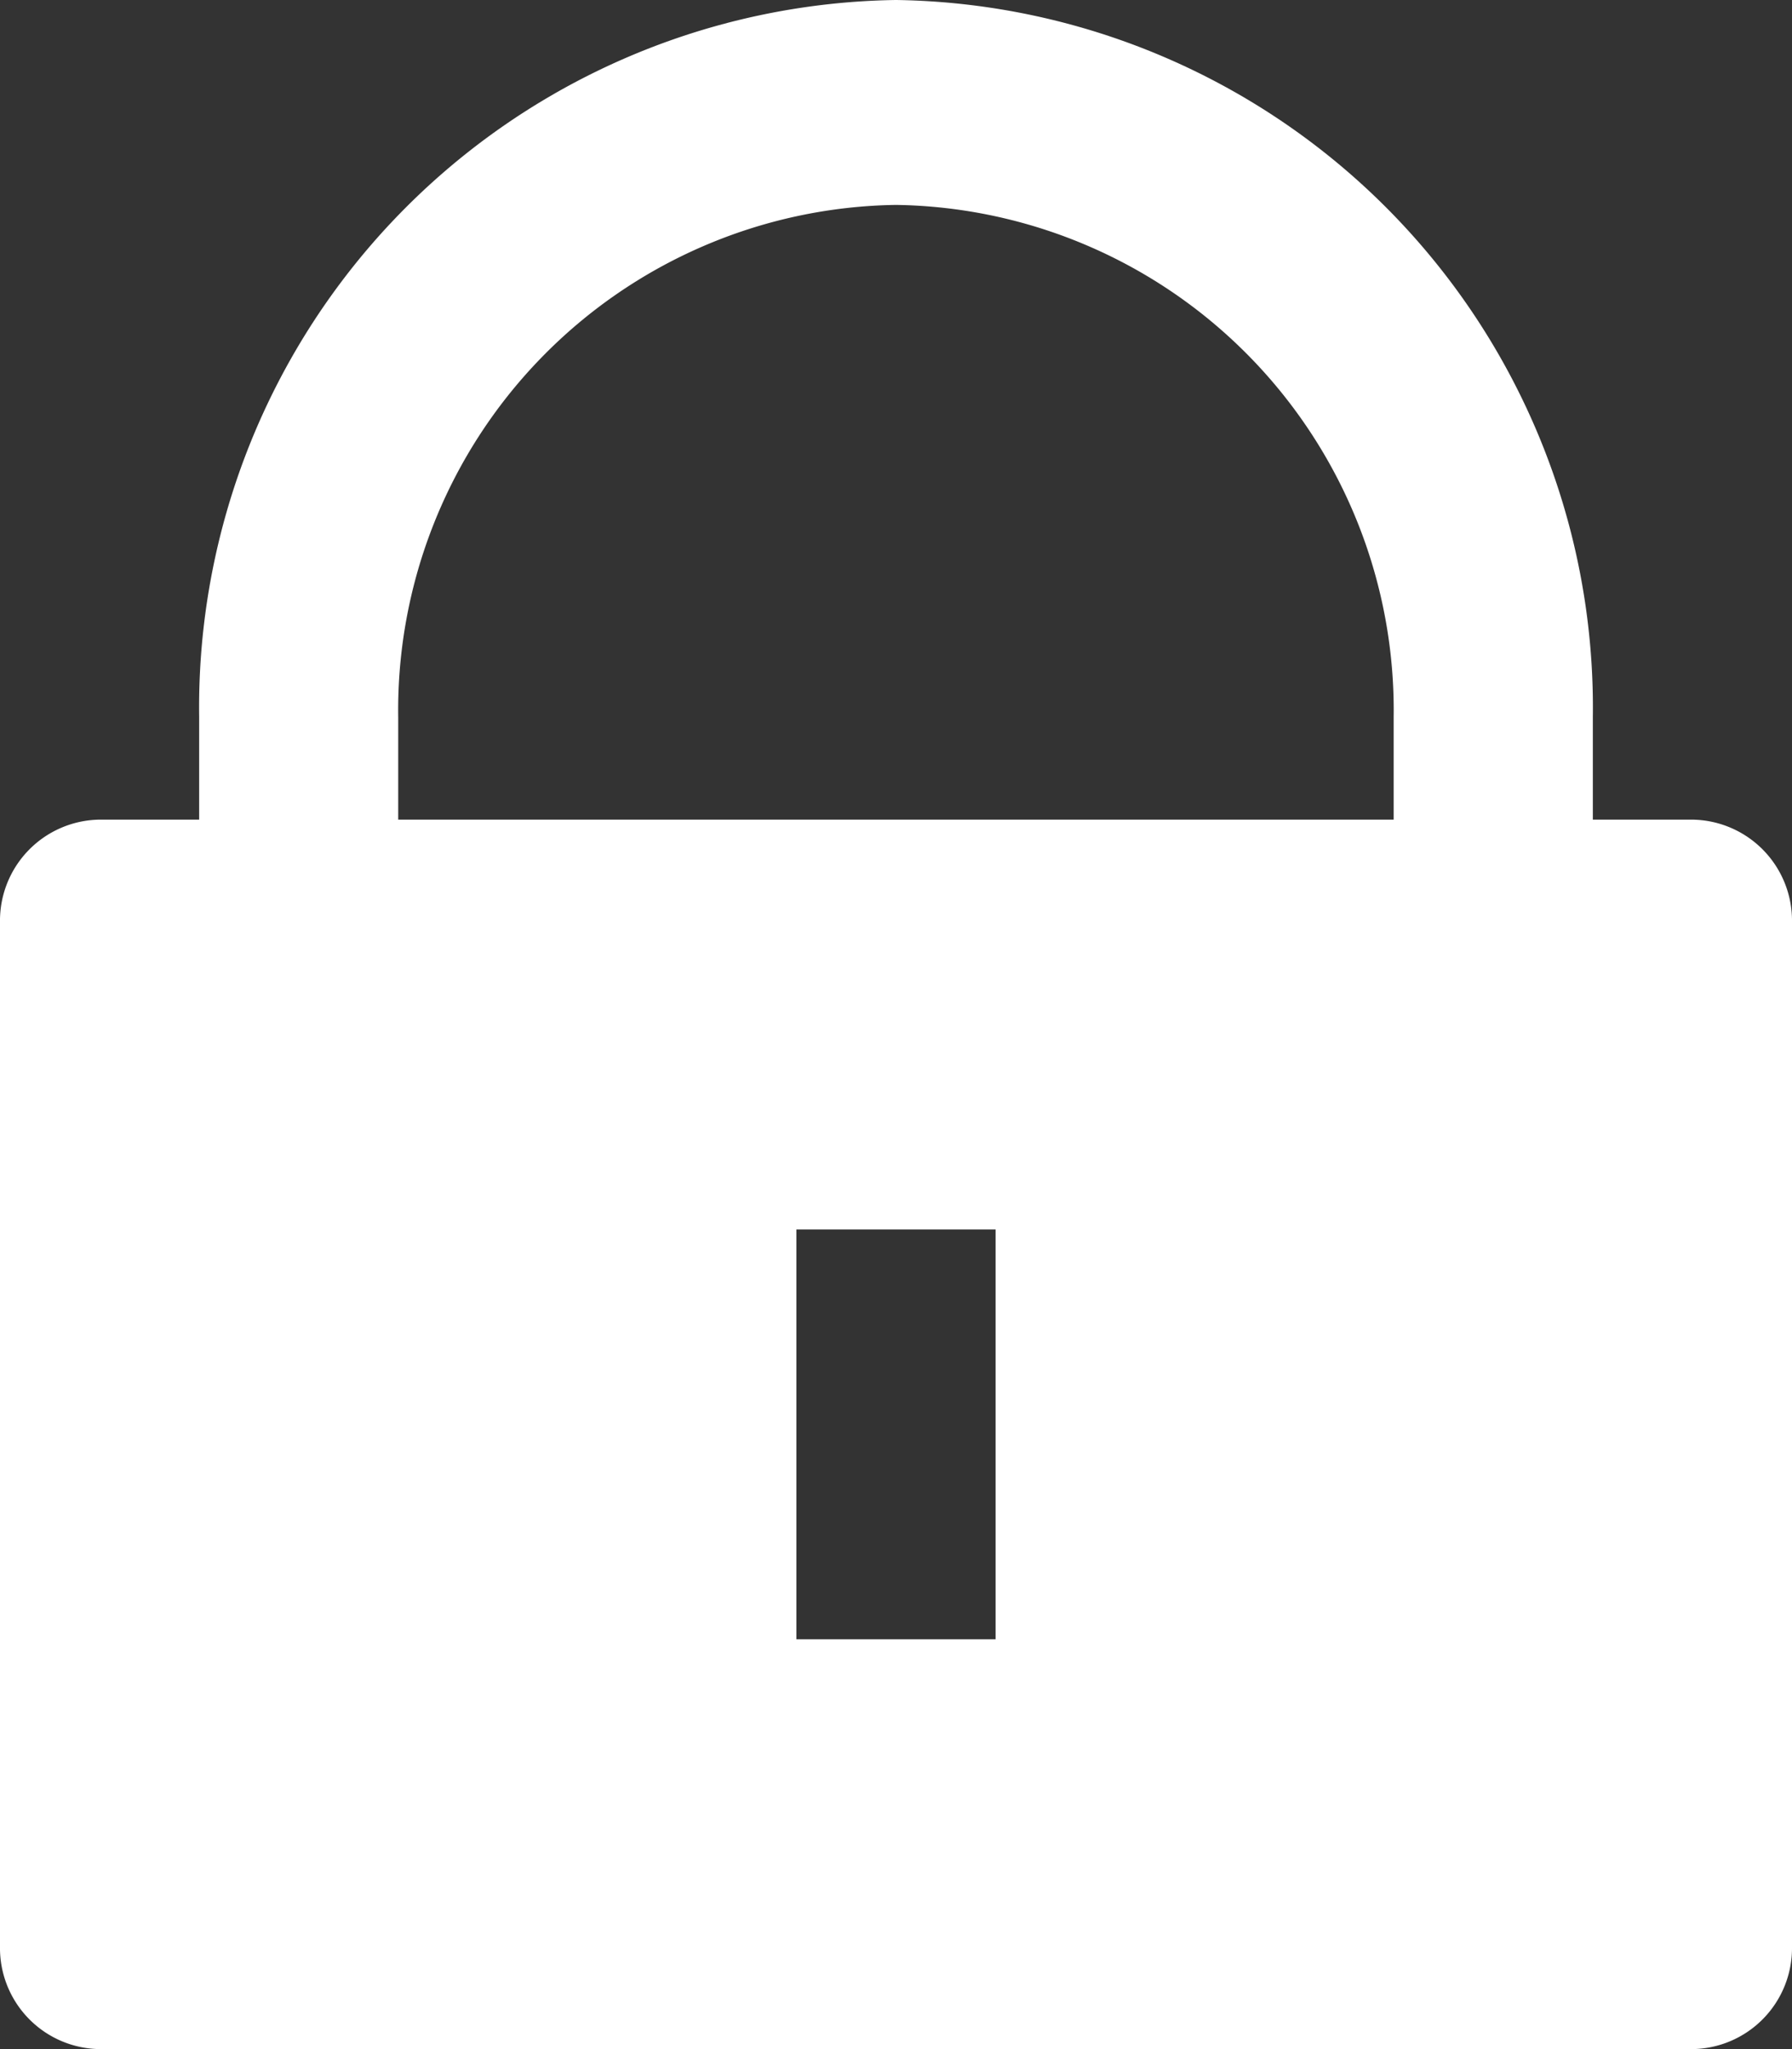 <svg xmlns="http://www.w3.org/2000/svg" width="14" height="16" viewBox="0 0 14 16">
    <rect x="0" y="0" width="14" height="16" fill="#333333" stroke="none"/>
    <path id="Path_2788" data-name="Path 2788" d="M15.444,8.4h.778A.789.789,0,0,1,17,9.2v8a.789.789,0,0,1-.778.8H3.778A.789.789,0,0,1,3,17.2v-8a.789.789,0,0,1,.778-.8h.778V7.6A5.524,5.524,0,0,1,10,2a5.524,5.524,0,0,1,5.444,5.6Zm-1.556,0V7.6A3.946,3.946,0,0,0,10,3.6a3.946,3.946,0,0,0-3.889,4v.8ZM9.222,11.6v3.2h1.556V11.6Z" transform="translate(-3 -2)" fill="#fff" />
</svg>